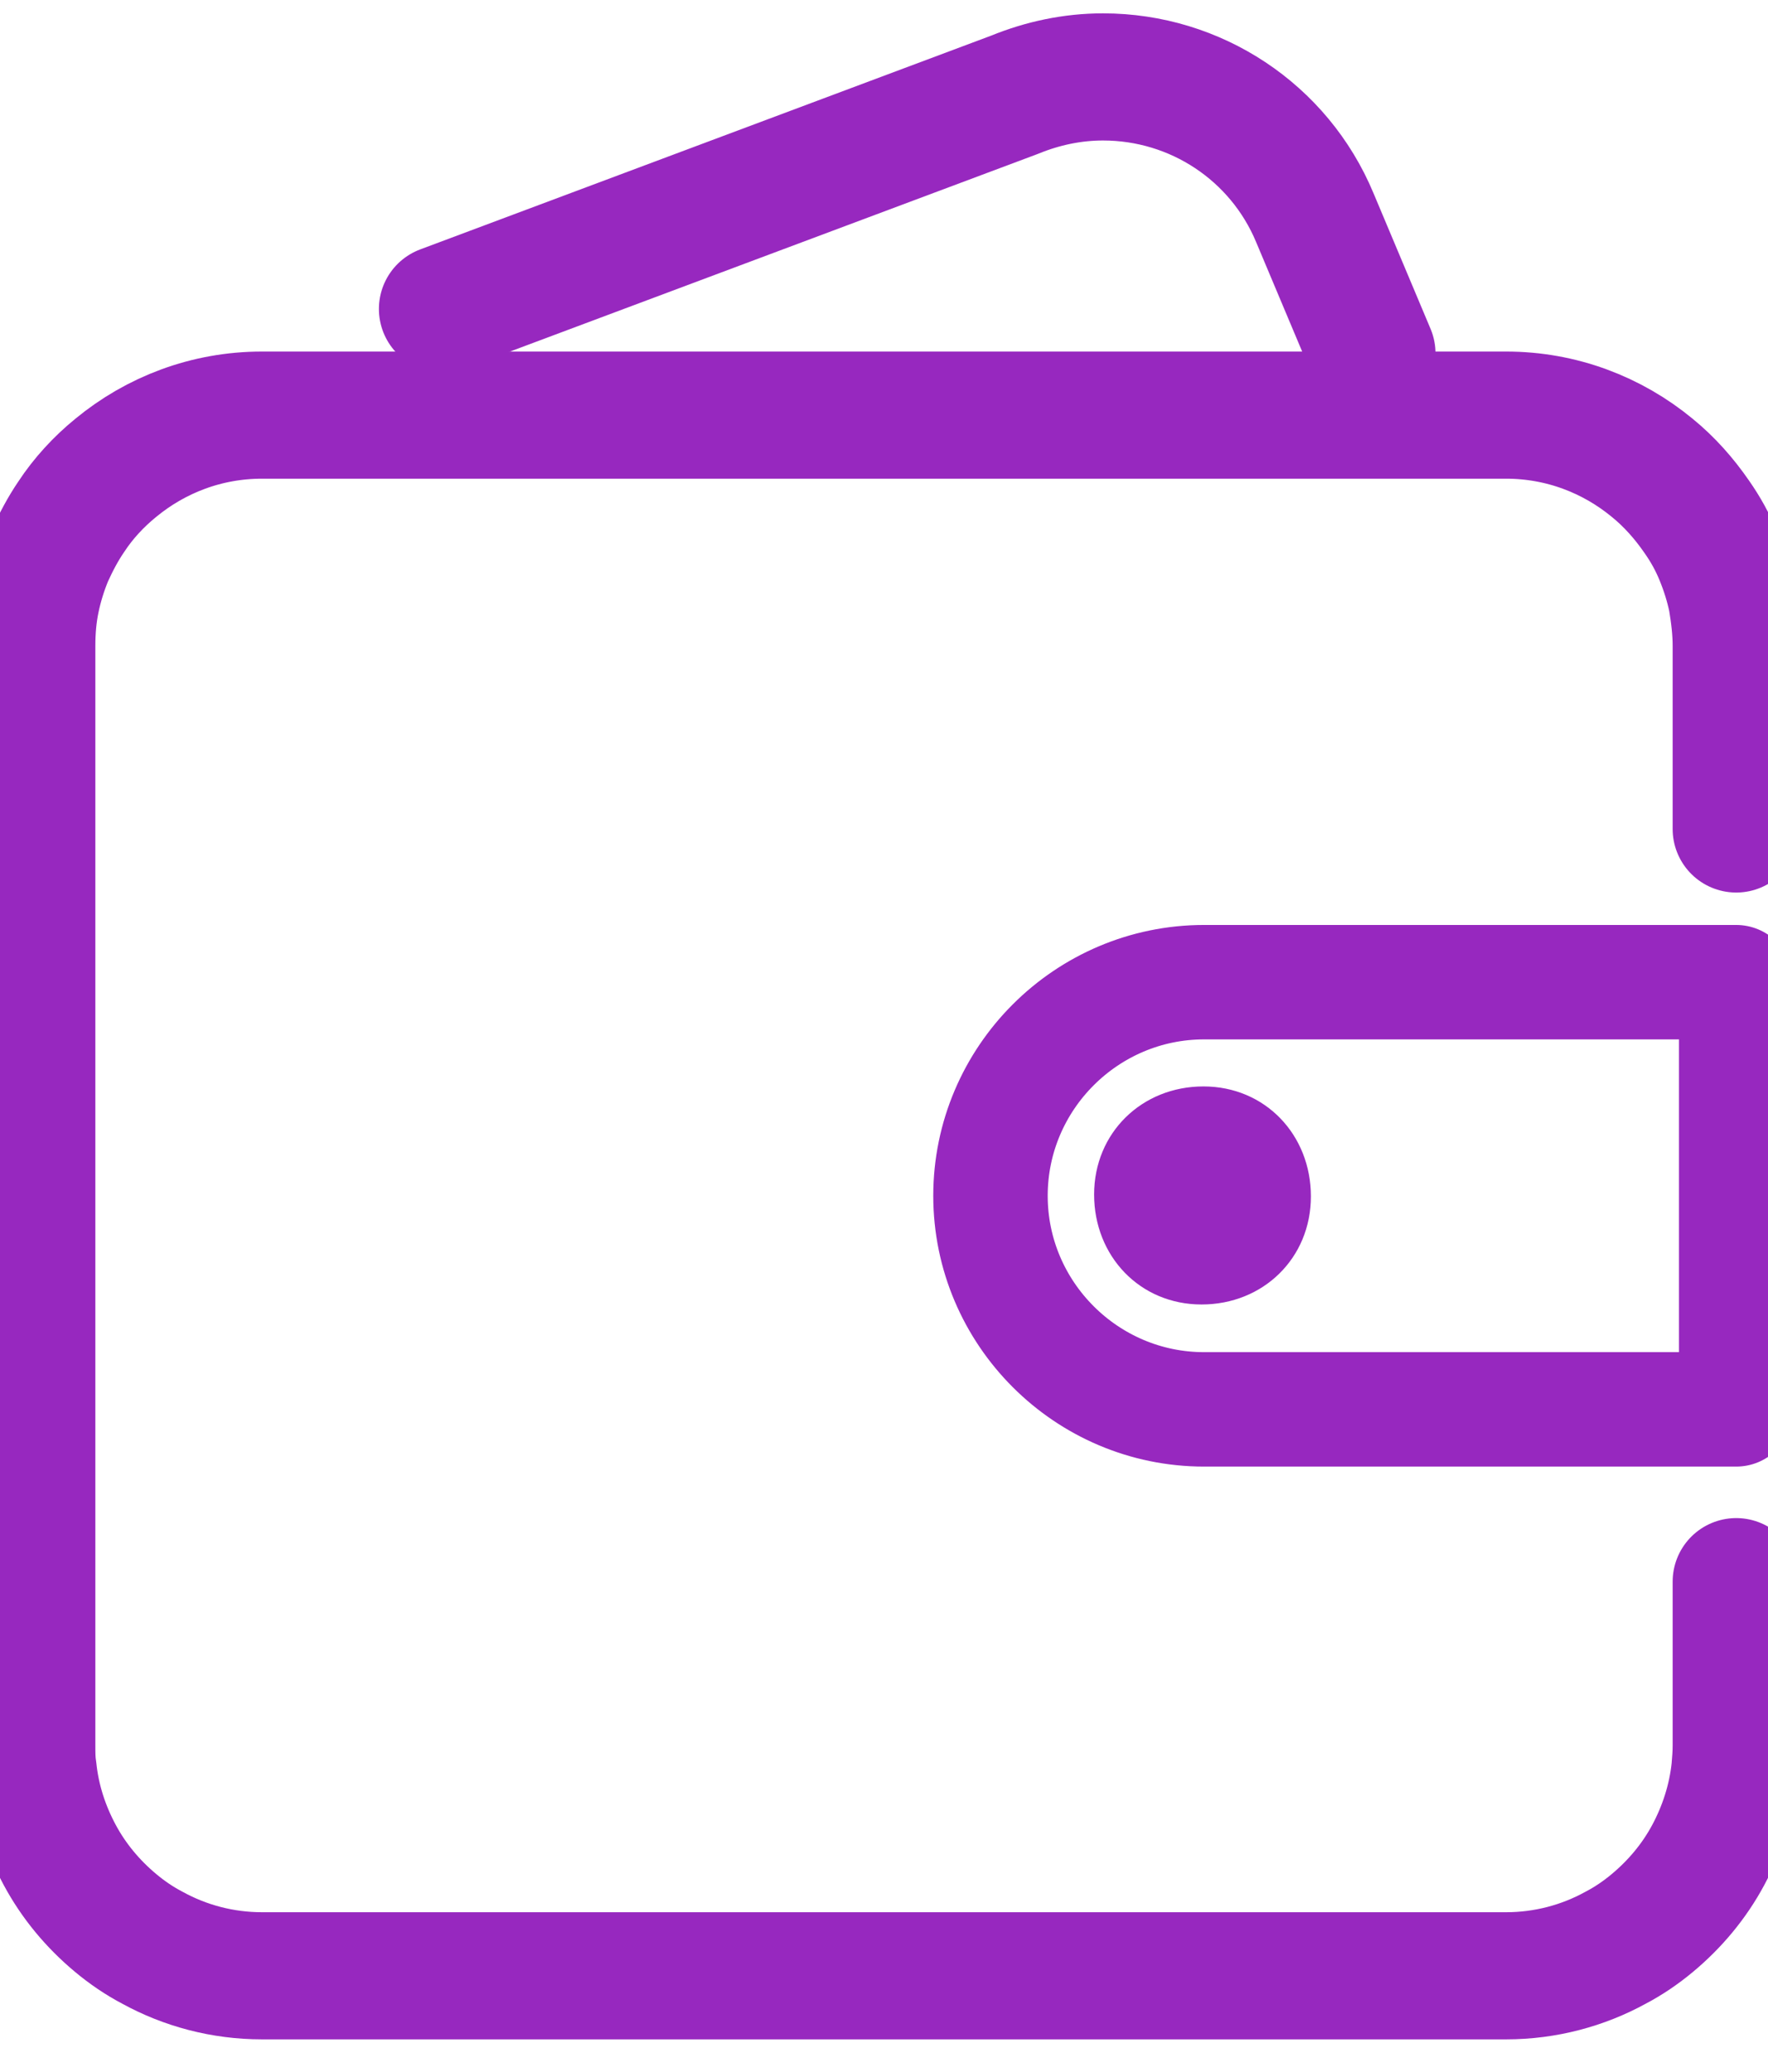 <svg xmlns="http://www.w3.org/2000/svg" width="27.81" height="32.59" viewBox="0 0 27.81 32.59">
                                            <path d="M27.31,13.04v-2.88c0-.25-.03-.49-.07-.73-.05-.24-.12-.46-.21-.68-.09-.22-.2-.42-.34-.62-.2-.29-.43-.55-.7-.77-.63-.52-1.43-.83-2.3-.83H4.12c-.87,0-1.67,.31-2.3,.83-.27,.22-.51,.48-.7,.77-.13,.19-.24,.4-.34,.62-.09,.22-.16,.44-.21,.68s-.07,.48-.07,.73V27.46c0,.12,0,.25,.02,.37,.05,.49,.2,.94,.42,1.35,.22,.41,.52,.77,.88,1.07,.18,.15,.37,.28,.58,.39,.51,.28,1.1,.44,1.72,.44H23.69c.62,0,1.21-.16,1.72-.44,.21-.11,.4-.24,.58-.39,.36-.3,.66-.66,.88-1.07,.22-.41,.37-.87,.42-1.35,.01-.12,.02-.24,.02-.37v-2.58" fill="none" stroke="#9728bf" stroke-linecap="round" stroke-linejoin="round" stroke-width="2"></path>
                                            <path d="M21.58,5.56l-.9-2.14c-.56-1.34-1.87-2.21-3.33-2.21-.48,0-.95,.1-1.39,.28L6.96,4.86" fill="none" stroke="#9728bf" stroke-linecap="round" stroke-linejoin="round" stroke-width="2"></path>
                                            <path d="M15.58,18.81h0c0,1.85,1.51,3.36,3.36,3.36h8.37v-6.72h-8.37c-1.85,0-3.36,1.51-3.36,3.36Z" fill="none" stroke="#9728bf" stroke-linecap="round" stroke-linejoin="round" stroke-width="1.8"></path>
                                            <path d="M20.62,18.82c0,.97-.75,1.7-1.72,1.7s-1.69-.76-1.69-1.73,.75-1.7,1.72-1.7,1.69,.76,1.69,1.73Z" fill="#9728bf" stroke-width="1.5"></path>
                                        </svg>